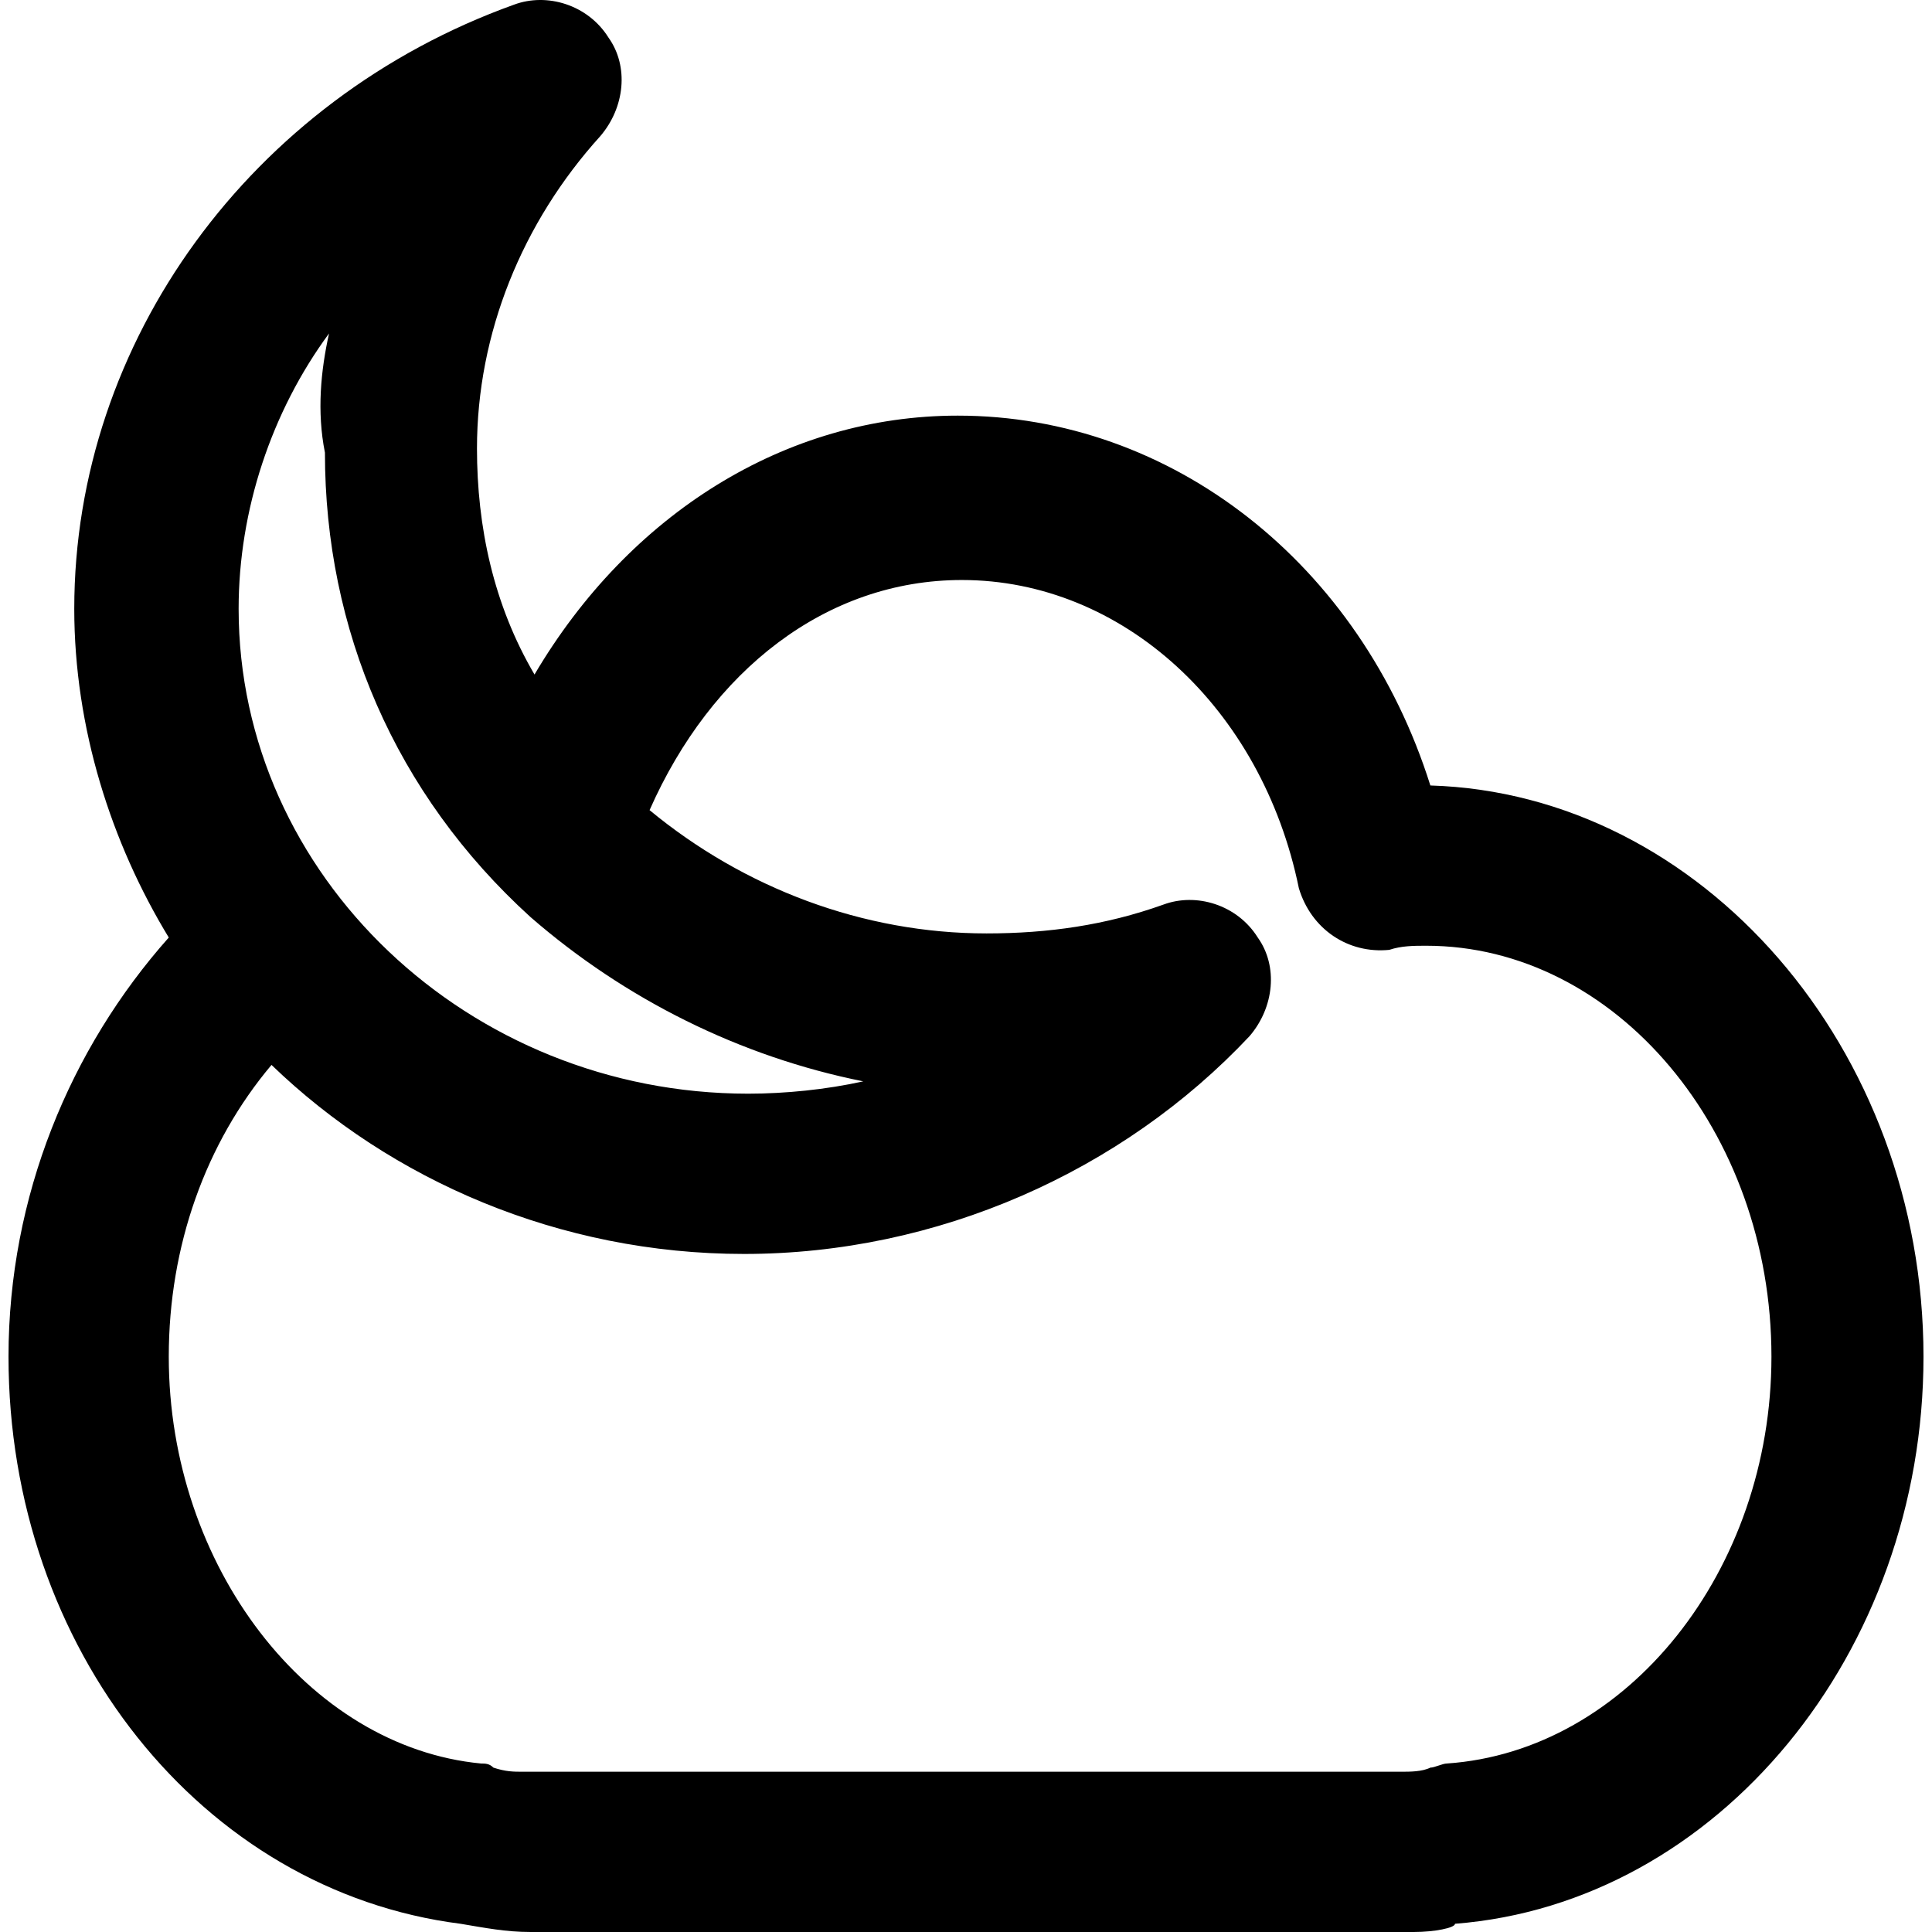 <?xml version="1.0" encoding="iso-8859-1"?>
<!-- Uploaded to: SVG Repo, www.svgrepo.com, Generator: SVG Repo Mixer Tools -->
<svg fill="#000000" height="800px" width="800px" version="1.1" id="Layer_1" xmlns="http://www.w3.org/2000/svg" xmlns:xlink="http://www.w3.org/1999/xlink" 
	 viewBox="0 0 501.484 501.484" xml:space="preserve">
<g>
	<g>
		<path d="M371.275,203.884c-18.133-57.6-67.2-96-122.667-96c-44.8,0-85.333,25.6-109.867,67.2
			c-10.667-18.133-14.933-38.4-14.933-58.667c0-29.867,11.733-58.667,32-81.067c6.4-7.467,7.467-18.133,2.133-25.6
			c-5.333-8.533-16-11.733-24.533-8.533C65.142,25.75,19.276,88.684,19.276,158.017c0,30.933,9.6,60.8,24.533,85.333
			c-25.6,28.8-41.6,67.2-41.6,108.8c0,75.733,50.133,138.667,117.333,147.2c6.4,1.067,11.733,2.133,18.133,2.133h229.333
			c5.333,0,10.667-1.067,10.667-2.133c68.267-5.333,121.6-70.4,121.6-147.2C499.275,272.151,441.675,206.017,371.275,203.884z
			 M85.409,86.551c-2.133,9.6-3.2,20.267-1.067,30.933c0,45.867,18.133,88.533,53.333,120.533
			c24.533,21.333,54.4,36.267,86.4,42.667c-9.6,2.133-20.267,3.2-29.867,3.2c-72.533,0-132.267-56.533-132.267-125.867
			C61.942,132.417,70.475,106.817,85.409,86.551z M375.542,457.75c-1.067,0-3.2,1.067-4.267,1.067
			c-2.133,1.067-5.333,1.067-7.467,1.067H135.542c-2.133,0-4.267,0-7.467-1.067c-1.067-1.067-2.133-1.067-3.2-1.067
			c-44.8-4.267-81.067-51.2-81.067-105.6c0-28.8,9.6-55.467,26.667-75.733c30.933,29.867,74.667,49.067,122.667,49.067
			c50.133,0,98.133-21.333,131.2-56.533c6.4-7.467,7.467-18.133,2.133-25.6c-5.333-8.533-16-11.733-24.533-8.533
			c-14.933,5.333-29.867,7.467-45.867,7.467c-32,0-62.933-11.733-87.467-32c16-36.267,45.867-59.733,81.067-59.733
			c41.6,0,77.867,33.067,87.467,80c3.2,10.667,12.8,17.067,23.467,16c3.2-1.067,6.4-1.067,9.6-1.067c49.067,0,89.6,48,89.6,106.667
			C459.808,407.617,422.475,454.551,375.542,457.75z"/>
	</g>
</g>
</svg>